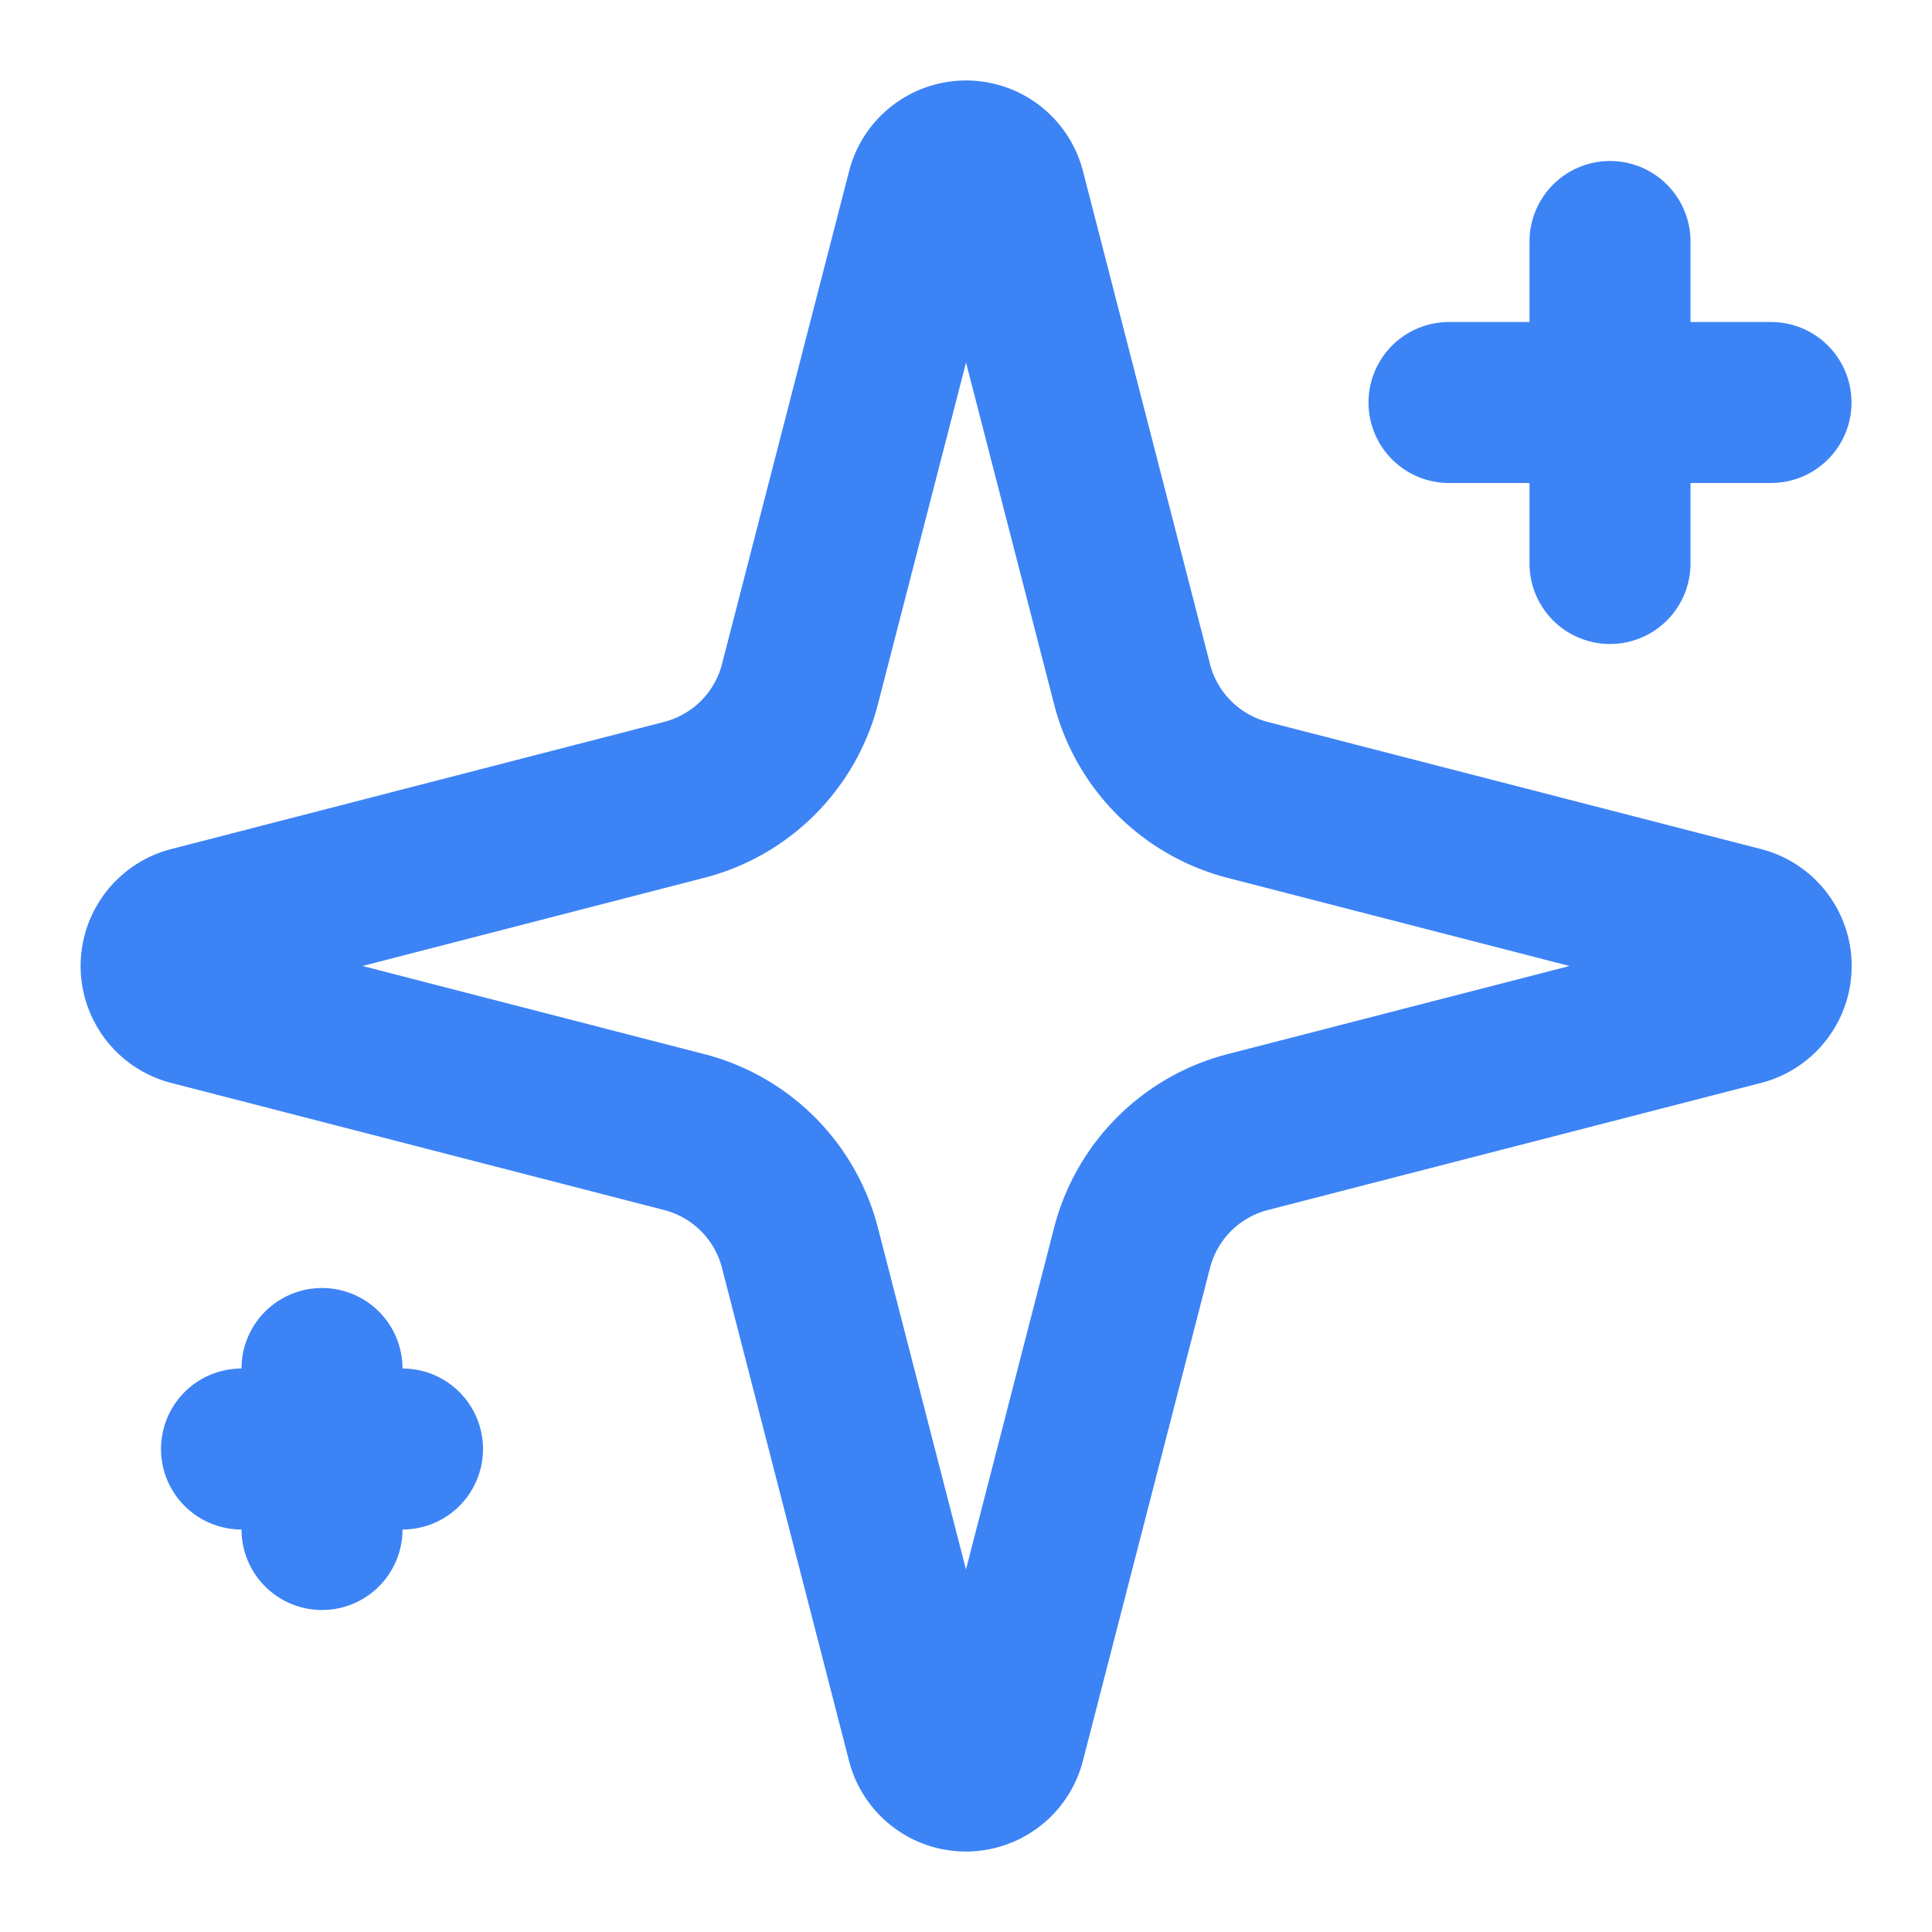 <svg xmlns:xlink="http://www.w3.org/1999/xlink" xmlns="http://www.w3.org/2000/svg" width="24" height="24" viewBox="0 0 24 24" fill="none" stroke="currentColor" stroke-width="2" stroke-linecap="round" stroke-linejoin="round" class="lucide lucide-sparkles w-3 h-3 sm:w-4 sm:h-4 text-primary"><path d="M9.937 15.5A2 2 0 0 0 8.5 14.063l-6.135-1.582a.5.5 0 0 1 0-.962L8.5 9.936A2 2 0 0 0 9.937 8.5l1.582-6.135a.5.5 0 0 1 .963 0L14.063 8.5A2 2 0 0 0 15.5 9.937l6.135 1.581a.5.5 0 0 1 0 .964L15.5 14.063a2 2 0 0 0-1.437 1.437l-1.582 6.135a.5.5 0 0 1-.963 0z" stroke="#3C83F6" fill="none" stroke-width="2px"></path><path d="M20 3v4" stroke="#3C83F6" fill="none" stroke-width="2px"></path><path d="M22 5h-4" stroke="#3C83F6" fill="none" stroke-width="2px"></path><path d="M4 17v2" stroke="#3C83F6" fill="none" stroke-width="2px"></path><path d="M5 18H3" stroke="#3C83F6" fill="none" stroke-width="2px"></path></svg>